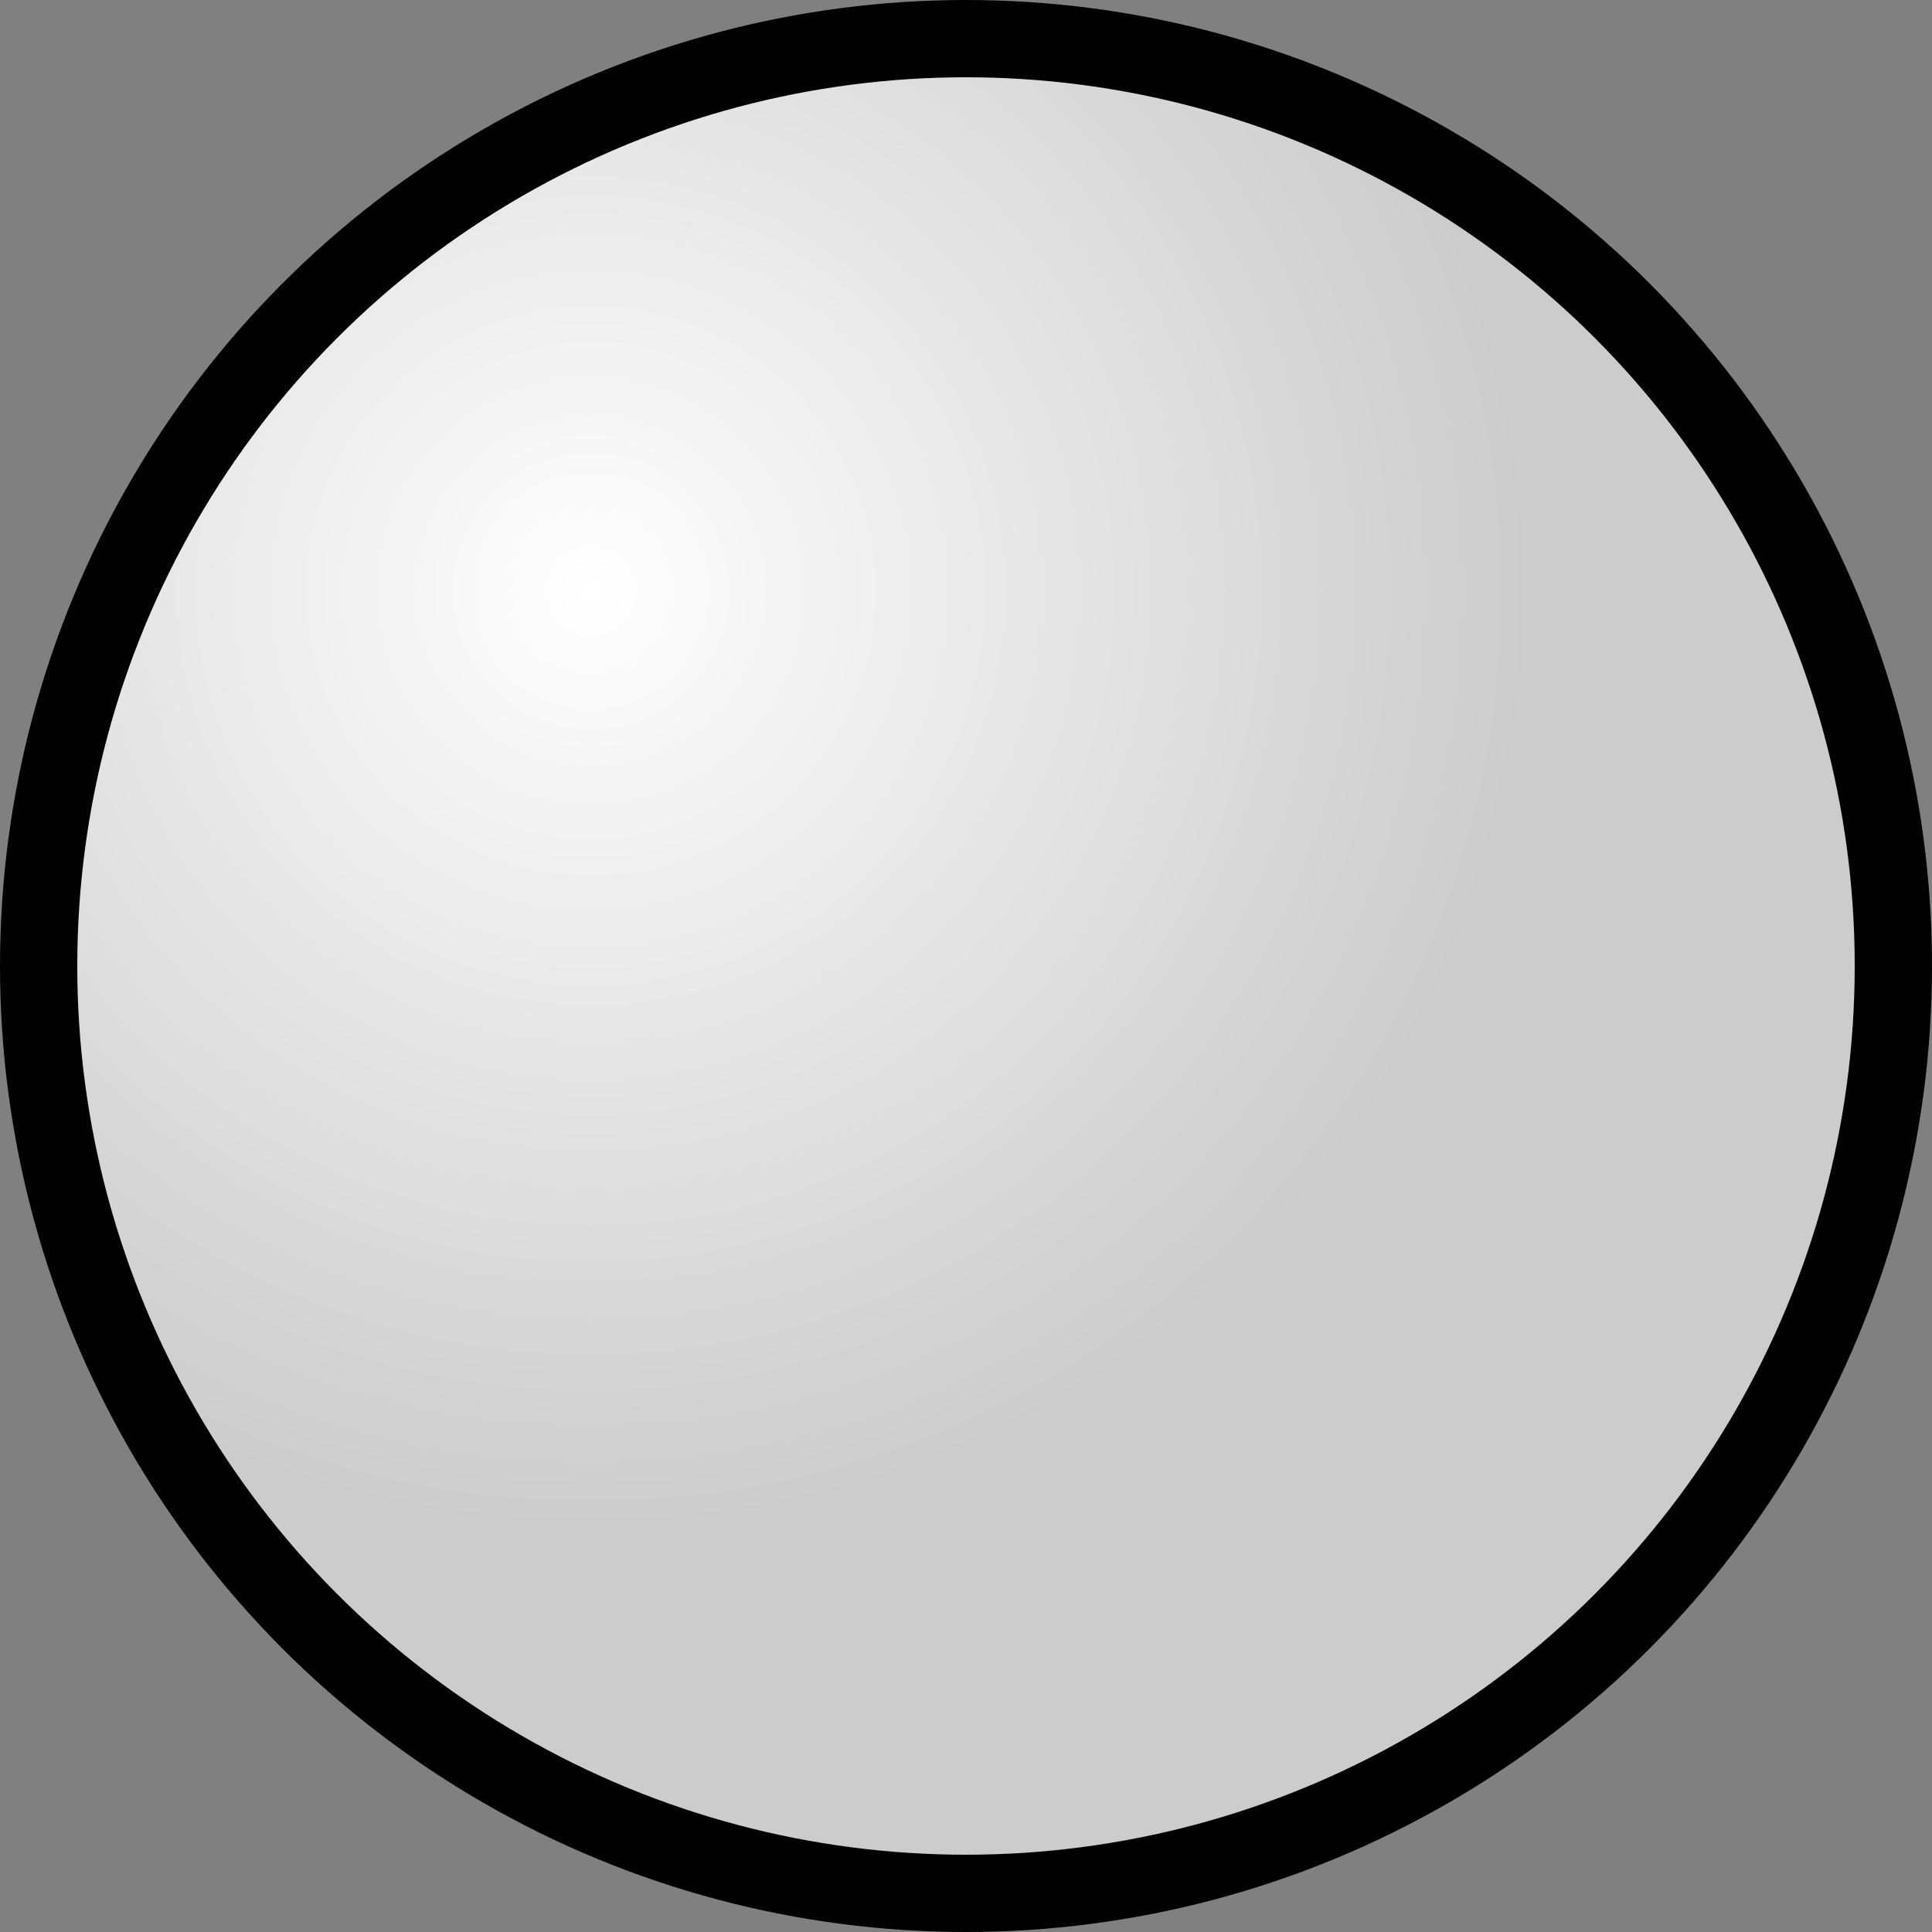 <svg viewBox="0 0 100 100" xmlns="http://www.w3.org/2000/svg" width="16" height="16">
 <rect x="0" y="0" width="100" height="100" fill="#808080" stroke="none"/>
 <defs>
  <radialGradient id="white" cx="30%" cy="30%">
   <stop offset="0%" stop-color="white" />
   <stop offset="100%" stop-color="#ccc" />
  </radialGradient>
 </defs>
 <circle cx="50%" cy="50%" r="48" fill="url(#white)" stroke="black" stroke-width="4"/>
</svg>